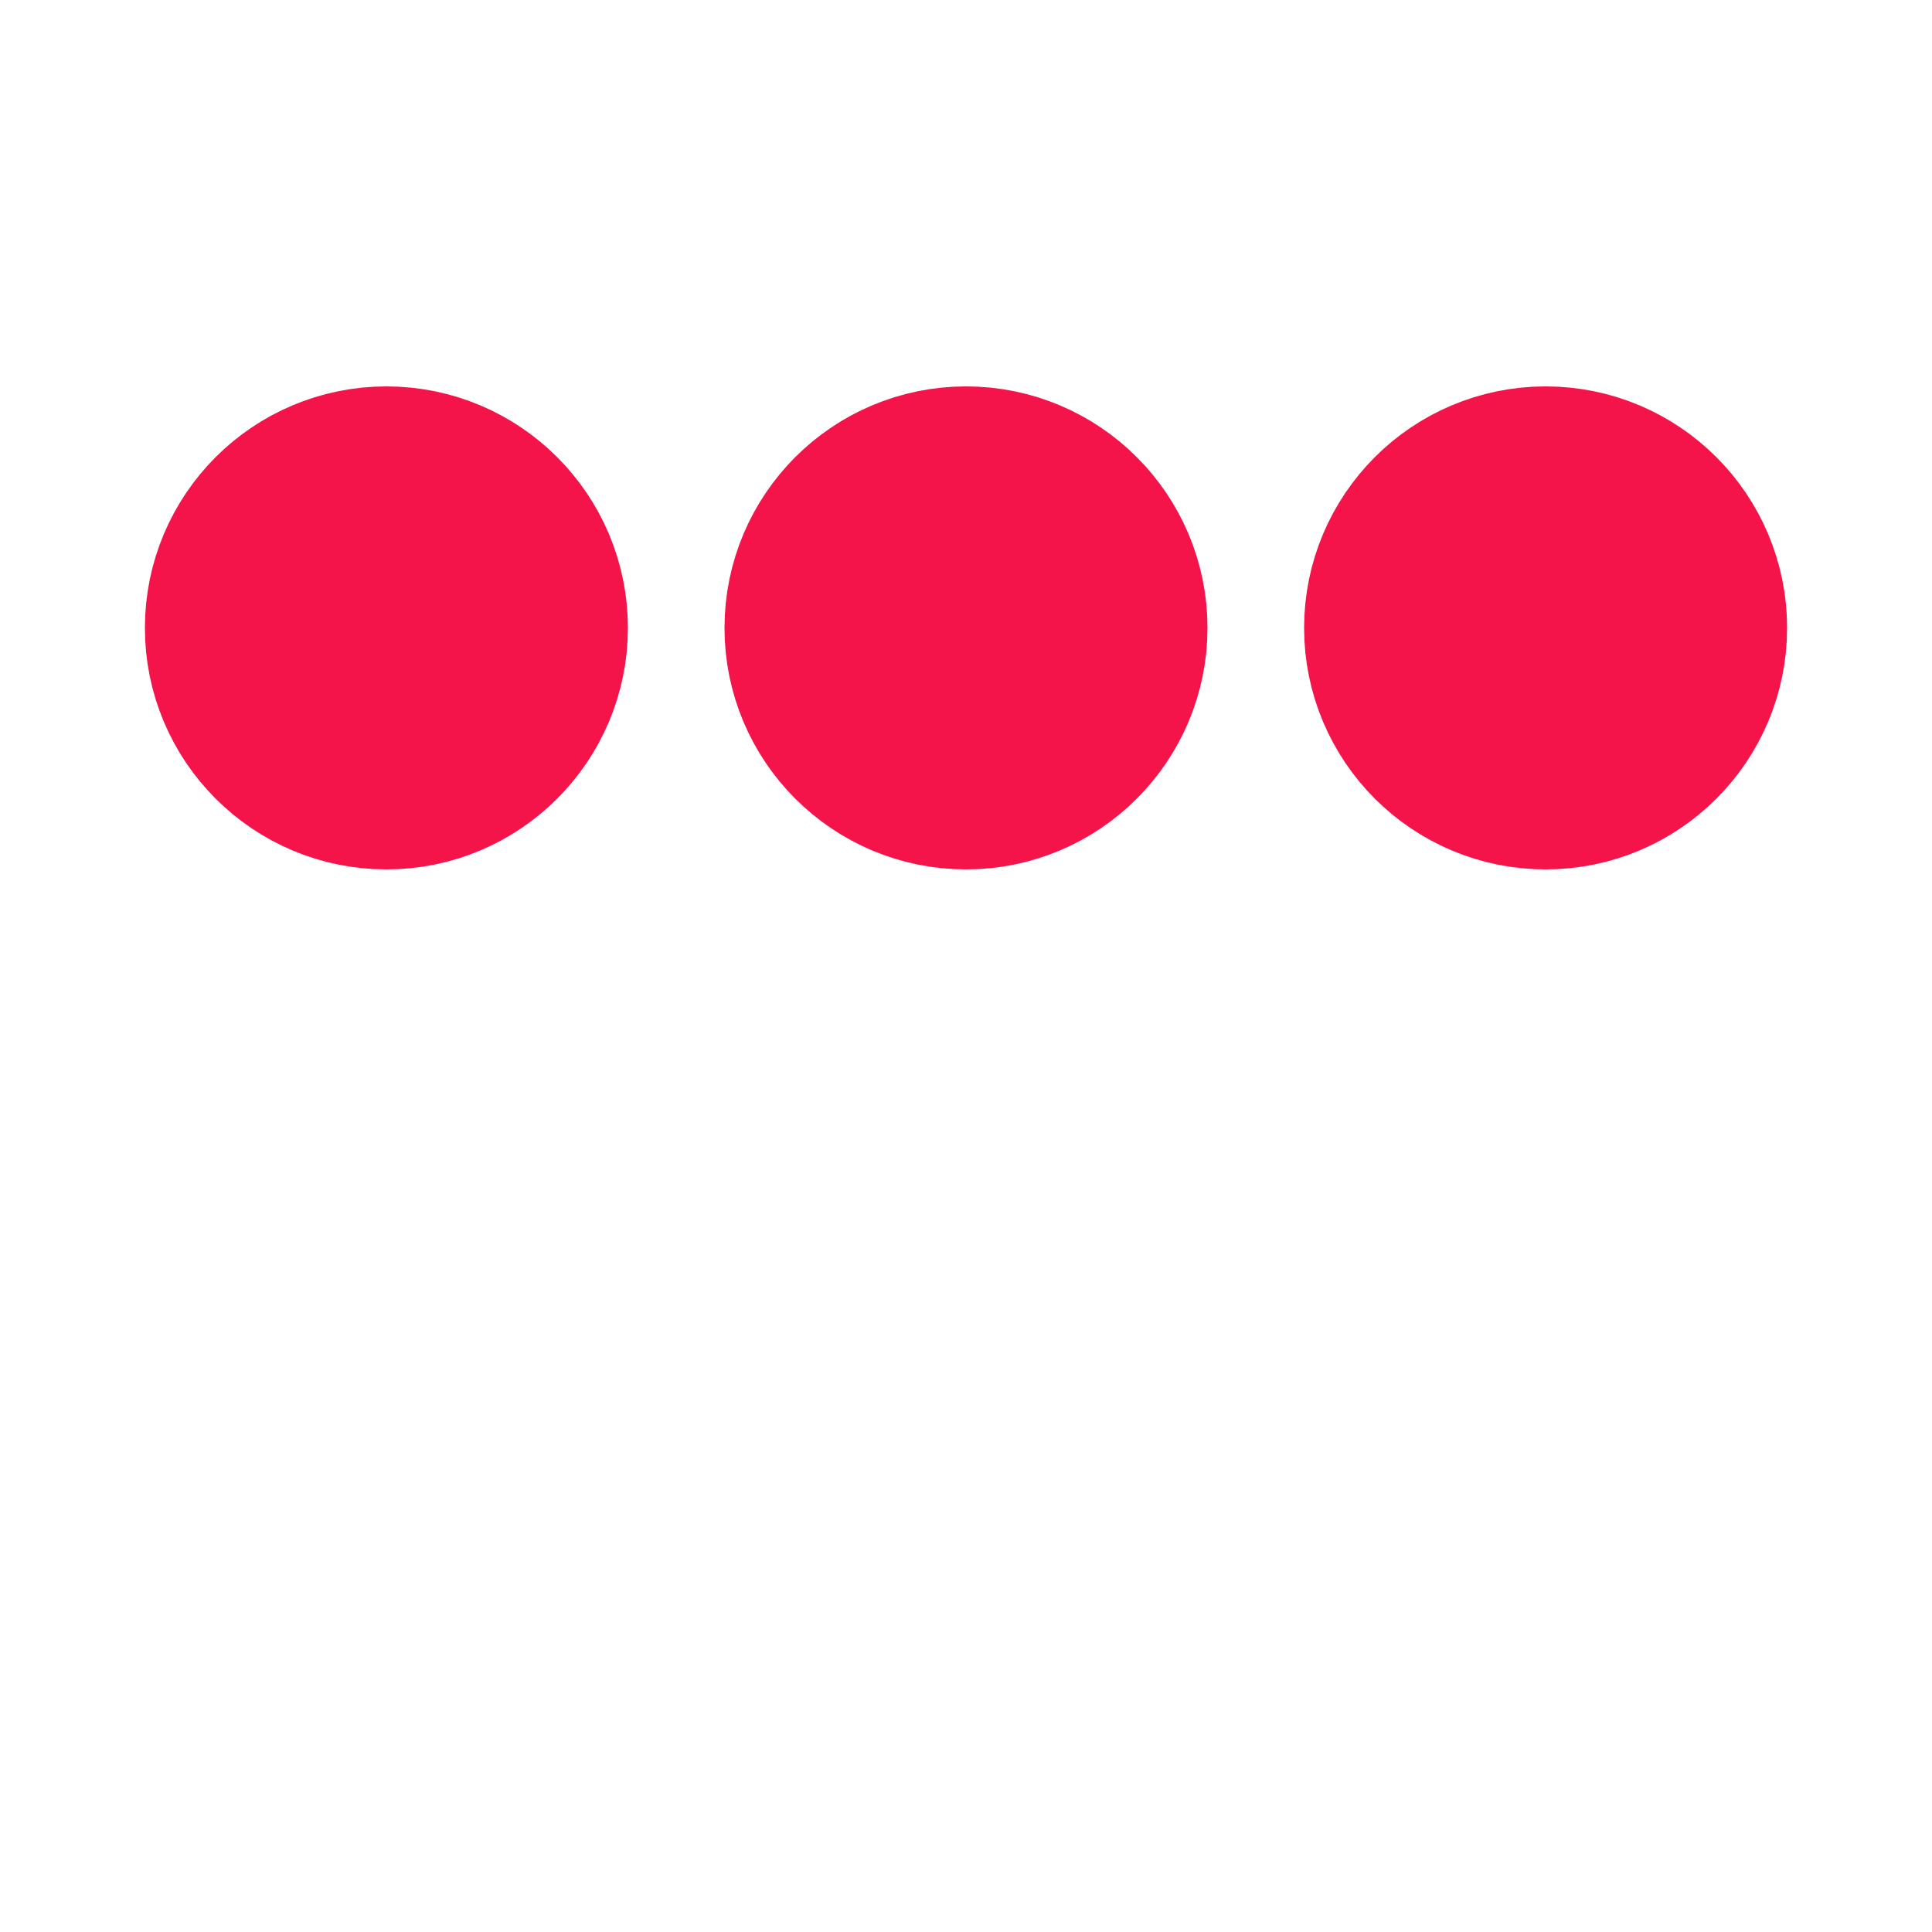 ﻿<svg xmlns='http://www.w3.org/2000/svg' viewBox='0 0 200 200'><circle fill='#F4144A' stroke='#F4144A' stroke-width='20' r='15' cx='40' cy='65'><animate attributeName='cy' calcMode='spline' dur='2' values='65;135;65;' keySplines='.5 0 .5 1;.5 0 .5 1' repeatCount='indefinite' begin='-.4'></animate></circle><circle fill='#F4144A' stroke='#F4144A' stroke-width='20' r='15' cx='100' cy='65'><animate attributeName='cy' calcMode='spline' dur='2' values='65;135;65;' keySplines='.5 0 .5 1;.5 0 .5 1' repeatCount='indefinite' begin='-.2'></animate></circle><circle fill='#F4144A' stroke='#F4144A' stroke-width='20' r='15' cx='160' cy='65'><animate attributeName='cy' calcMode='spline' dur='2' values='65;135;65;' keySplines='.5 0 .5 1;.5 0 .5 1' repeatCount='indefinite' begin='0'></animate></circle></svg>